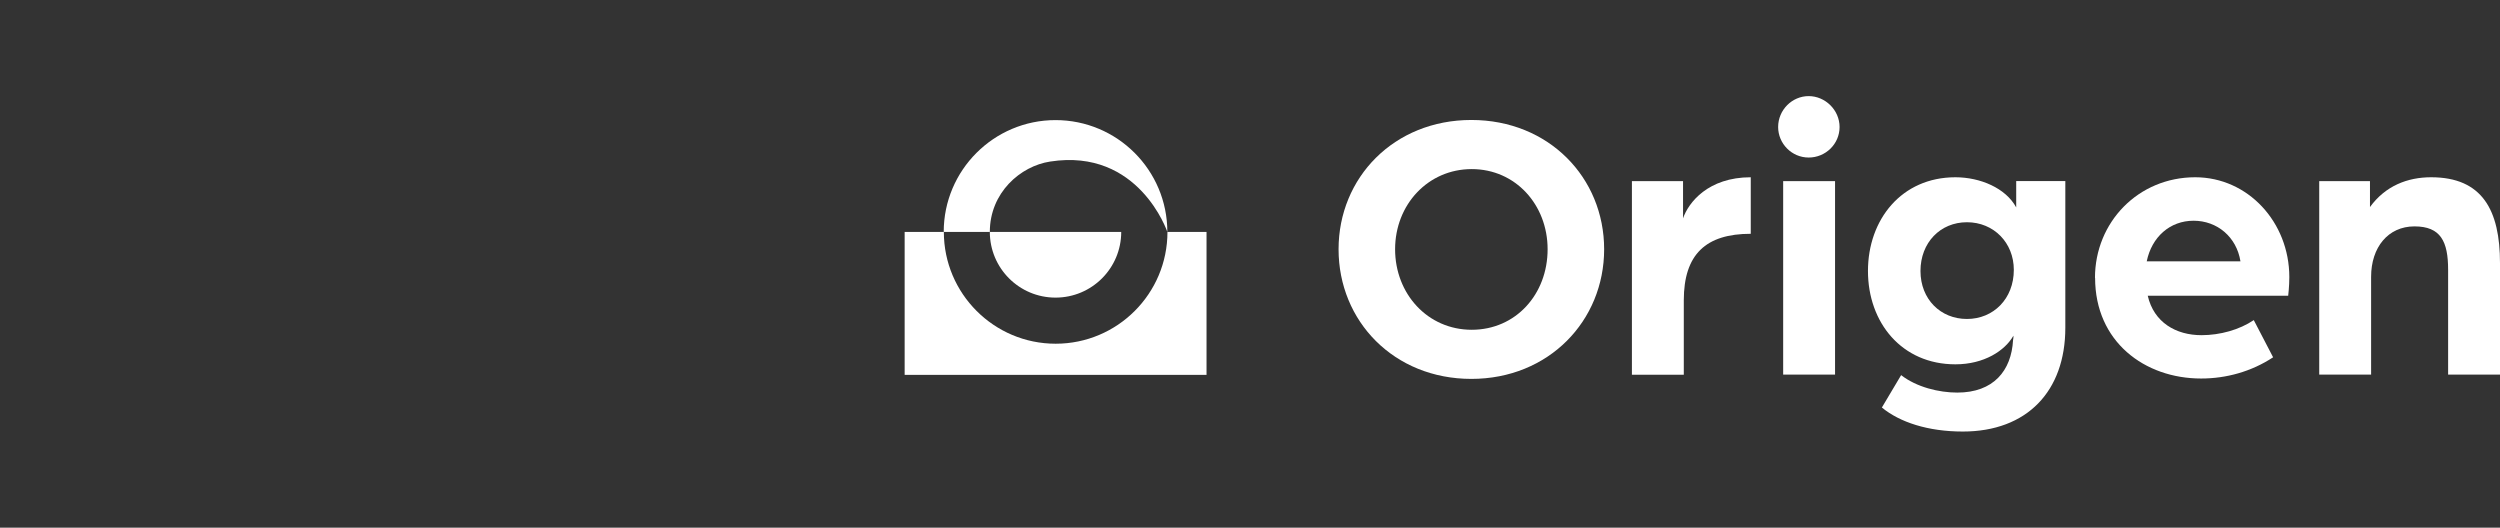 <?xml version="1.0" encoding="UTF-8"?><svg id="Layer_1" xmlns="http://www.w3.org/2000/svg" viewBox="0 0 199 42"><rect x="0" y="0" width="199" height="42" fill="#333333" stroke="none"/><defs><style>.cls-1{fill:#fff;stroke-width:0px;}</style></defs><path class="cls-1" d="m106.55,19.84c0-5.7,4.41-10.29,10.57-10.29s10.57,4.59,10.57,10.29-4.41,10.32-10.57,10.32-10.57-4.59-10.57-10.32Zm16.64,0c0-3.54-2.56-6.38-6.04-6.38s-6.1,2.83-6.1,6.38,2.59,6.41,6.1,6.41,6.04-2.83,6.04-6.41Z"/><path class="cls-1" d="m129.9,14.42h4.07v2.96c.43-1.26,2-3.27,5.39-3.27v4.5c-3.57,0-5.33,1.63-5.33,5.3v5.92h-4.13v-15.4Z"/><path class="cls-1" d="m141.54,10.11c0-1.36,1.11-2.46,2.43-2.46s2.46,1.11,2.46,2.46-1.11,2.43-2.46,2.43-2.43-1.11-2.43-2.43Zm.4,4.31h4.13v15.4h-4.13v-15.4Z"/><path class="cls-1" d="m149.79,32.45l1.54-2.59c1.23.96,3.02,1.39,4.47,1.39,2.87,0,4.31-1.73,4.44-4.19.03-.09.03-.22.03-.34-.68,1.2-2.34,2.28-4.62,2.28-4.28,0-6.96-3.33-6.96-7.43s2.68-7.46,6.96-7.46c1.97,0,4.01.86,4.84,2.4v-2.1h3.91v11.68c0,5.05-3.05,8.26-8.16,8.26-2.77,0-5.02-.74-6.44-1.91Zm10.51-10.97c0-2.16-1.6-3.79-3.73-3.79s-3.7,1.63-3.7,3.88,1.6,3.82,3.7,3.82,3.73-1.6,3.73-3.91Z"/><path class="cls-1" d="m166.76,22.12c0-4.44,3.45-8.01,7.98-8.01,4.19,0,7.49,3.57,7.49,7.95,0,.74-.09,1.48-.09,1.48h-11.18c.49,2.13,2.25,3.14,4.28,3.14,1.48,0,3.02-.43,4.16-1.2l1.54,2.96c-1.73,1.14-3.73,1.69-5.73,1.69-4.5,0-8.44-2.93-8.44-8.01Zm11.58-1.32c-.31-1.94-1.85-3.23-3.73-3.23s-3.33,1.29-3.73,3.23h7.46Z"/><path class="cls-1" d="m184.61,14.42h4.04v2.06c1.23-1.69,2.99-2.37,4.87-2.37,4.07,0,5.48,2.62,5.48,6.84v8.87h-4.13v-8.35c0-2.25-.59-3.45-2.68-3.45s-3.45,1.66-3.45,4.01v7.79h-4.13v-15.4Z"/><path class="cls-1" d="m84.02,23.69c2.89,0,5.23-2.34,5.23-5.23h-10.46c0,2.89,2.34,5.23,5.23,5.23Z"/><path class="cls-1" d="m92.93,18.46c0,4.92-3.99,8.9-8.9,8.9s-8.9-3.99-8.9-8.9h-3.12v11.38h24.03v-11.38h-3.1Z"/><path class="cls-1" d="m78.79,18.46c0-3.13,2.44-5.24,4.8-5.6,7.07-1.1,9.33,5.6,9.33,5.6h0c0-4.92-3.99-8.9-8.9-8.9s-8.9,3.99-8.9,8.9h3.67Z"/></svg>